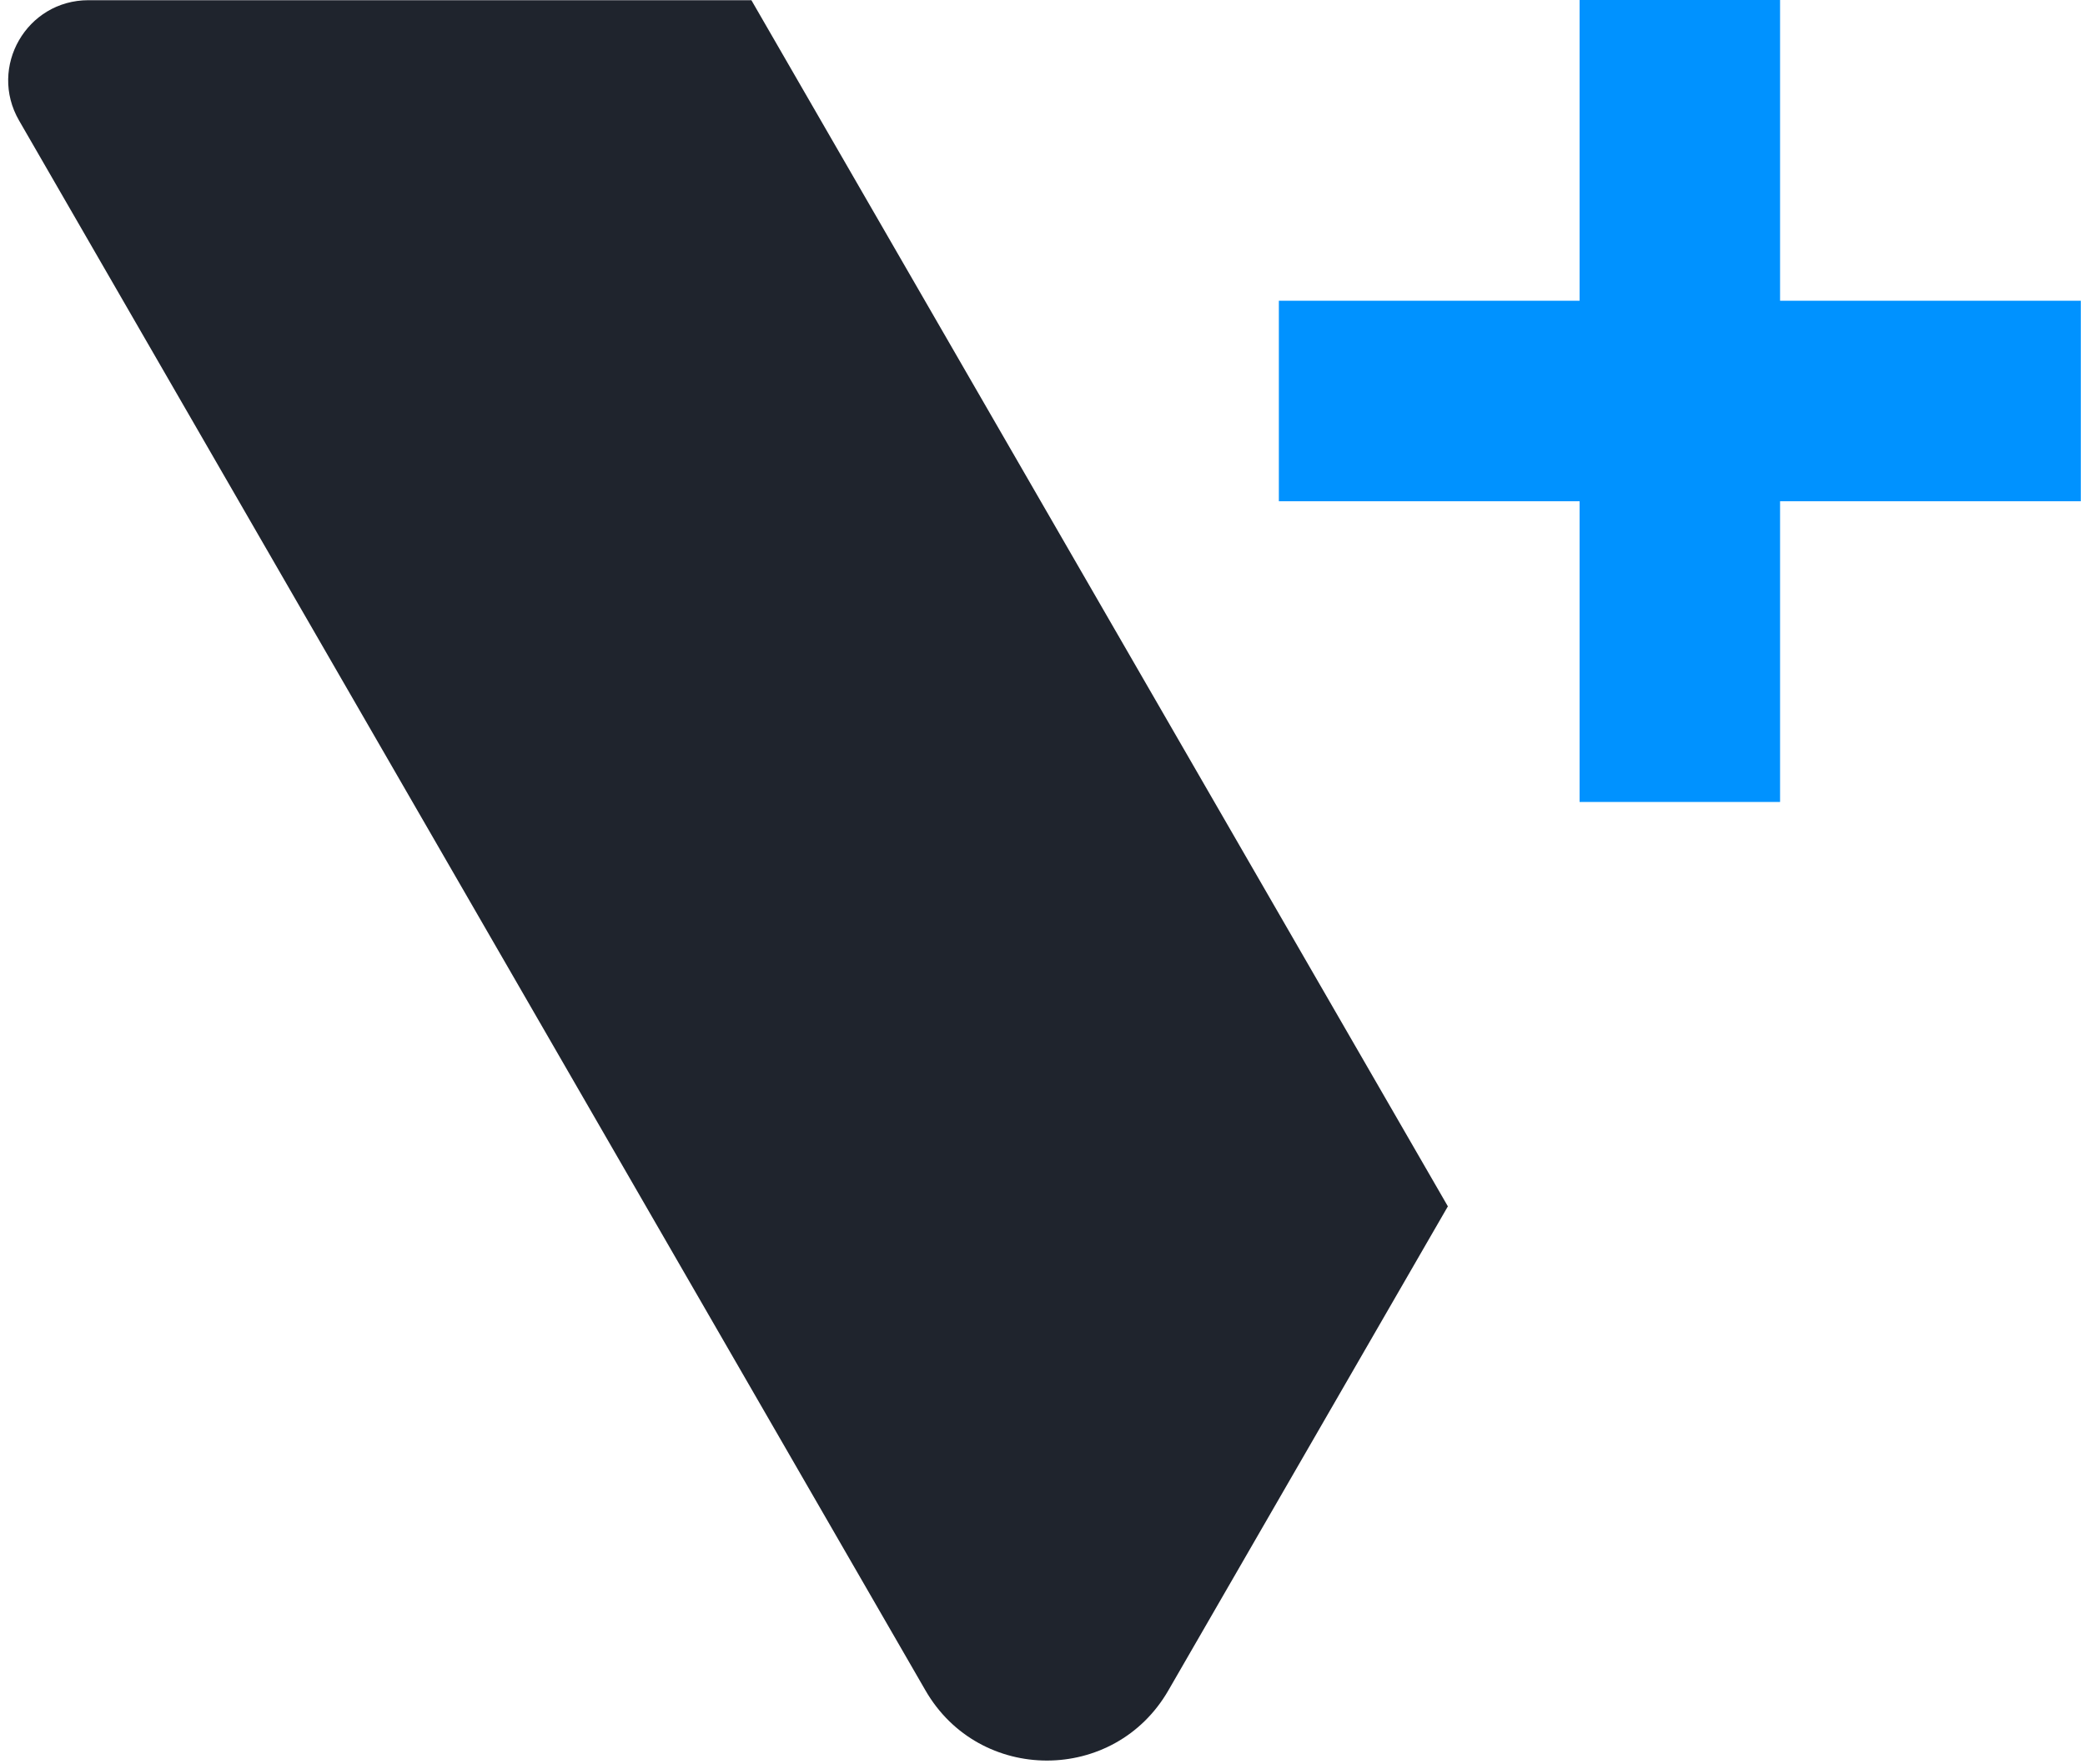 <svg width="104" height="88" viewBox="0 0 104 88" fill="none" xmlns="http://www.w3.org/2000/svg">
<path d="M72.22 60.17L58.28 84.31C55.59 88.98 48.85 88.98 46.16 84.31L0.95 6.01C-0.59 3.34 1.33 0.01 4.41 0.01H37.48L72.22 60.17Z" fill="#1F242D"/>
<path d="M103.79 15H88.79V0H78.79V15H63.79V25H78.79V40H88.79V25H103.79V15Z" fill="#0092FF"/>
</svg>
